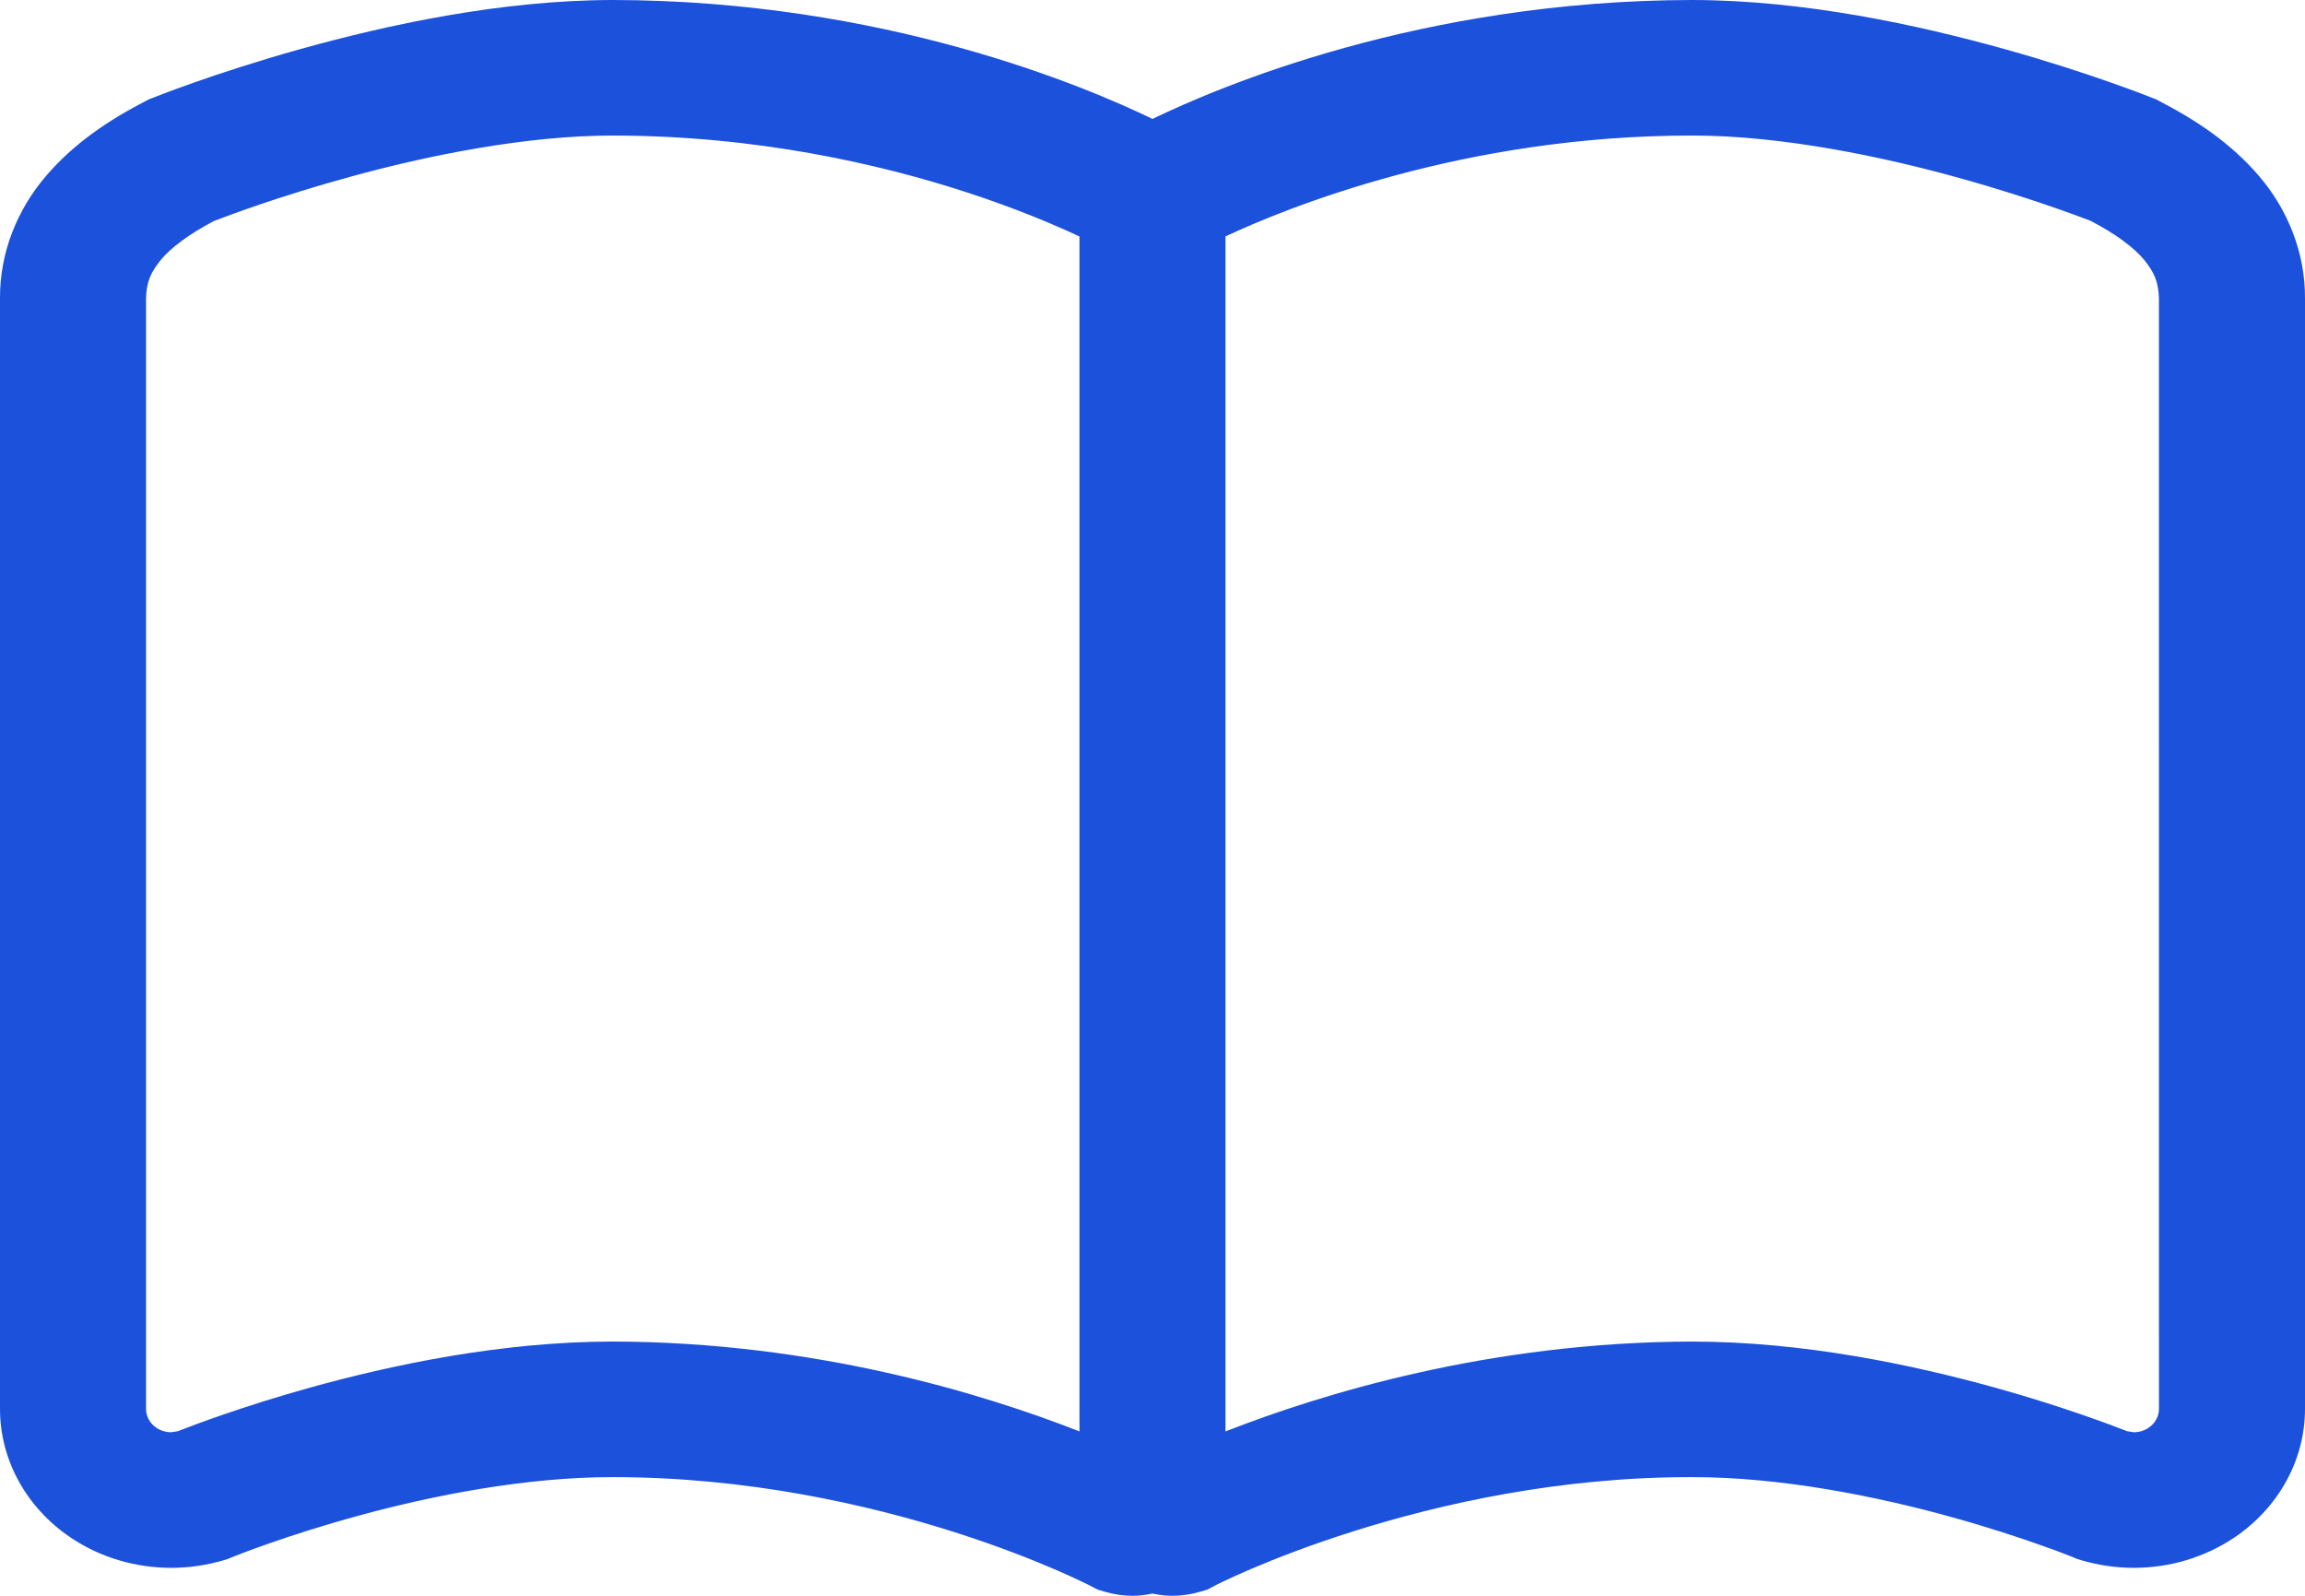 <svg width="130" height="90" viewBox="0 0 130 90" fill="none" xmlns="http://www.w3.org/2000/svg">
<path d="M127.42 9.944C125.853 8.099 123.873 6.777 121.77 5.694L121.6 5.602L121.417 5.532C121.314 5.491 117.946 4.136 113.066 2.77C108.179 1.411 101.799 0.011 95.44 0C80.17 0.022 68.76 4.888 64.999 6.707C61.242 4.888 49.829 0.022 34.555 0C28.2 0.011 21.82 1.411 16.933 2.77C12.053 4.136 8.681 5.492 8.582 5.532L8.395 5.602L8.22 5.694C6.126 6.777 4.146 8.099 2.579 9.945C1.008 11.775 -0.023 14.224 0 16.847V79.463C0 82.335 1.484 85.031 3.984 86.715C5.658 87.842 7.641 88.424 9.657 88.424C10.661 88.424 11.672 88.276 12.644 87.985L12.847 87.923L13.041 87.842L13.053 87.838C13.291 87.738 16.179 86.582 20.269 85.469C24.352 84.354 29.652 83.3 34.556 83.308C42.145 83.304 48.972 84.858 53.864 86.42C56.308 87.201 58.268 87.981 59.597 88.556C60.255 88.843 60.763 89.079 61.088 89.237L61.445 89.41L61.525 89.451H61.533V89.455L61.913 89.654L62.326 89.775C62.842 89.927 63.373 90 63.893 90C64.27 90 64.635 89.948 65 89.875C65.361 89.949 65.73 90 66.103 90C66.627 90 67.158 89.926 67.67 89.775L68.087 89.654L68.46 89.459C68.511 89.407 80.504 83.275 95.441 83.308C100.507 83.3 105.99 84.424 110.123 85.577C112.194 86.151 113.932 86.729 115.138 87.16C115.741 87.37 116.209 87.547 116.519 87.668L116.868 87.805L116.947 87.838L116.955 87.842L117.153 87.923L117.356 87.986C118.332 88.276 119.343 88.424 120.343 88.424C122.351 88.424 124.342 87.842 126.012 86.715H126.016C128.512 85.032 130 82.336 130 79.463V16.847C130.022 14.224 128.991 11.775 127.42 9.944ZM60.881 80.729C55.51 78.626 45.996 75.683 34.555 75.661C28.239 75.669 22.125 76.976 17.512 78.251C13.679 79.319 10.922 80.368 10.029 80.718L9.656 80.777C9.355 80.777 9.069 80.689 8.823 80.527C8.45 80.276 8.236 79.886 8.236 79.462V16.847C8.26 15.915 8.482 15.388 9.069 14.659C9.632 13.977 10.656 13.204 12.068 12.464C12.83 12.169 15.786 11.057 19.725 9.978C24.097 8.77 29.691 7.639 34.554 7.646C42.648 7.646 49.622 9.248 54.533 10.851C56.993 11.653 58.929 12.453 60.231 13.038C60.48 13.149 60.679 13.244 60.881 13.337V80.729ZM121.763 79.462C121.763 79.882 121.548 80.276 121.175 80.527C120.929 80.692 120.644 80.777 120.342 80.777L119.969 80.718C119.076 80.369 116.319 79.319 112.487 78.251C107.869 76.976 101.76 75.669 95.44 75.662C84.002 75.684 74.489 78.626 69.117 80.73V13.333C72.497 11.745 82.554 7.628 95.44 7.646C100.466 7.635 106.258 8.843 110.694 10.092C112.911 10.714 114.804 11.336 116.121 11.801C116.779 12.033 117.295 12.224 117.644 12.353L117.926 12.464C119.342 13.2 120.366 13.977 120.933 14.659C121.516 15.388 121.738 15.915 121.762 16.847L121.763 79.462Z" fill="#1C51DB"/>
</svg>
